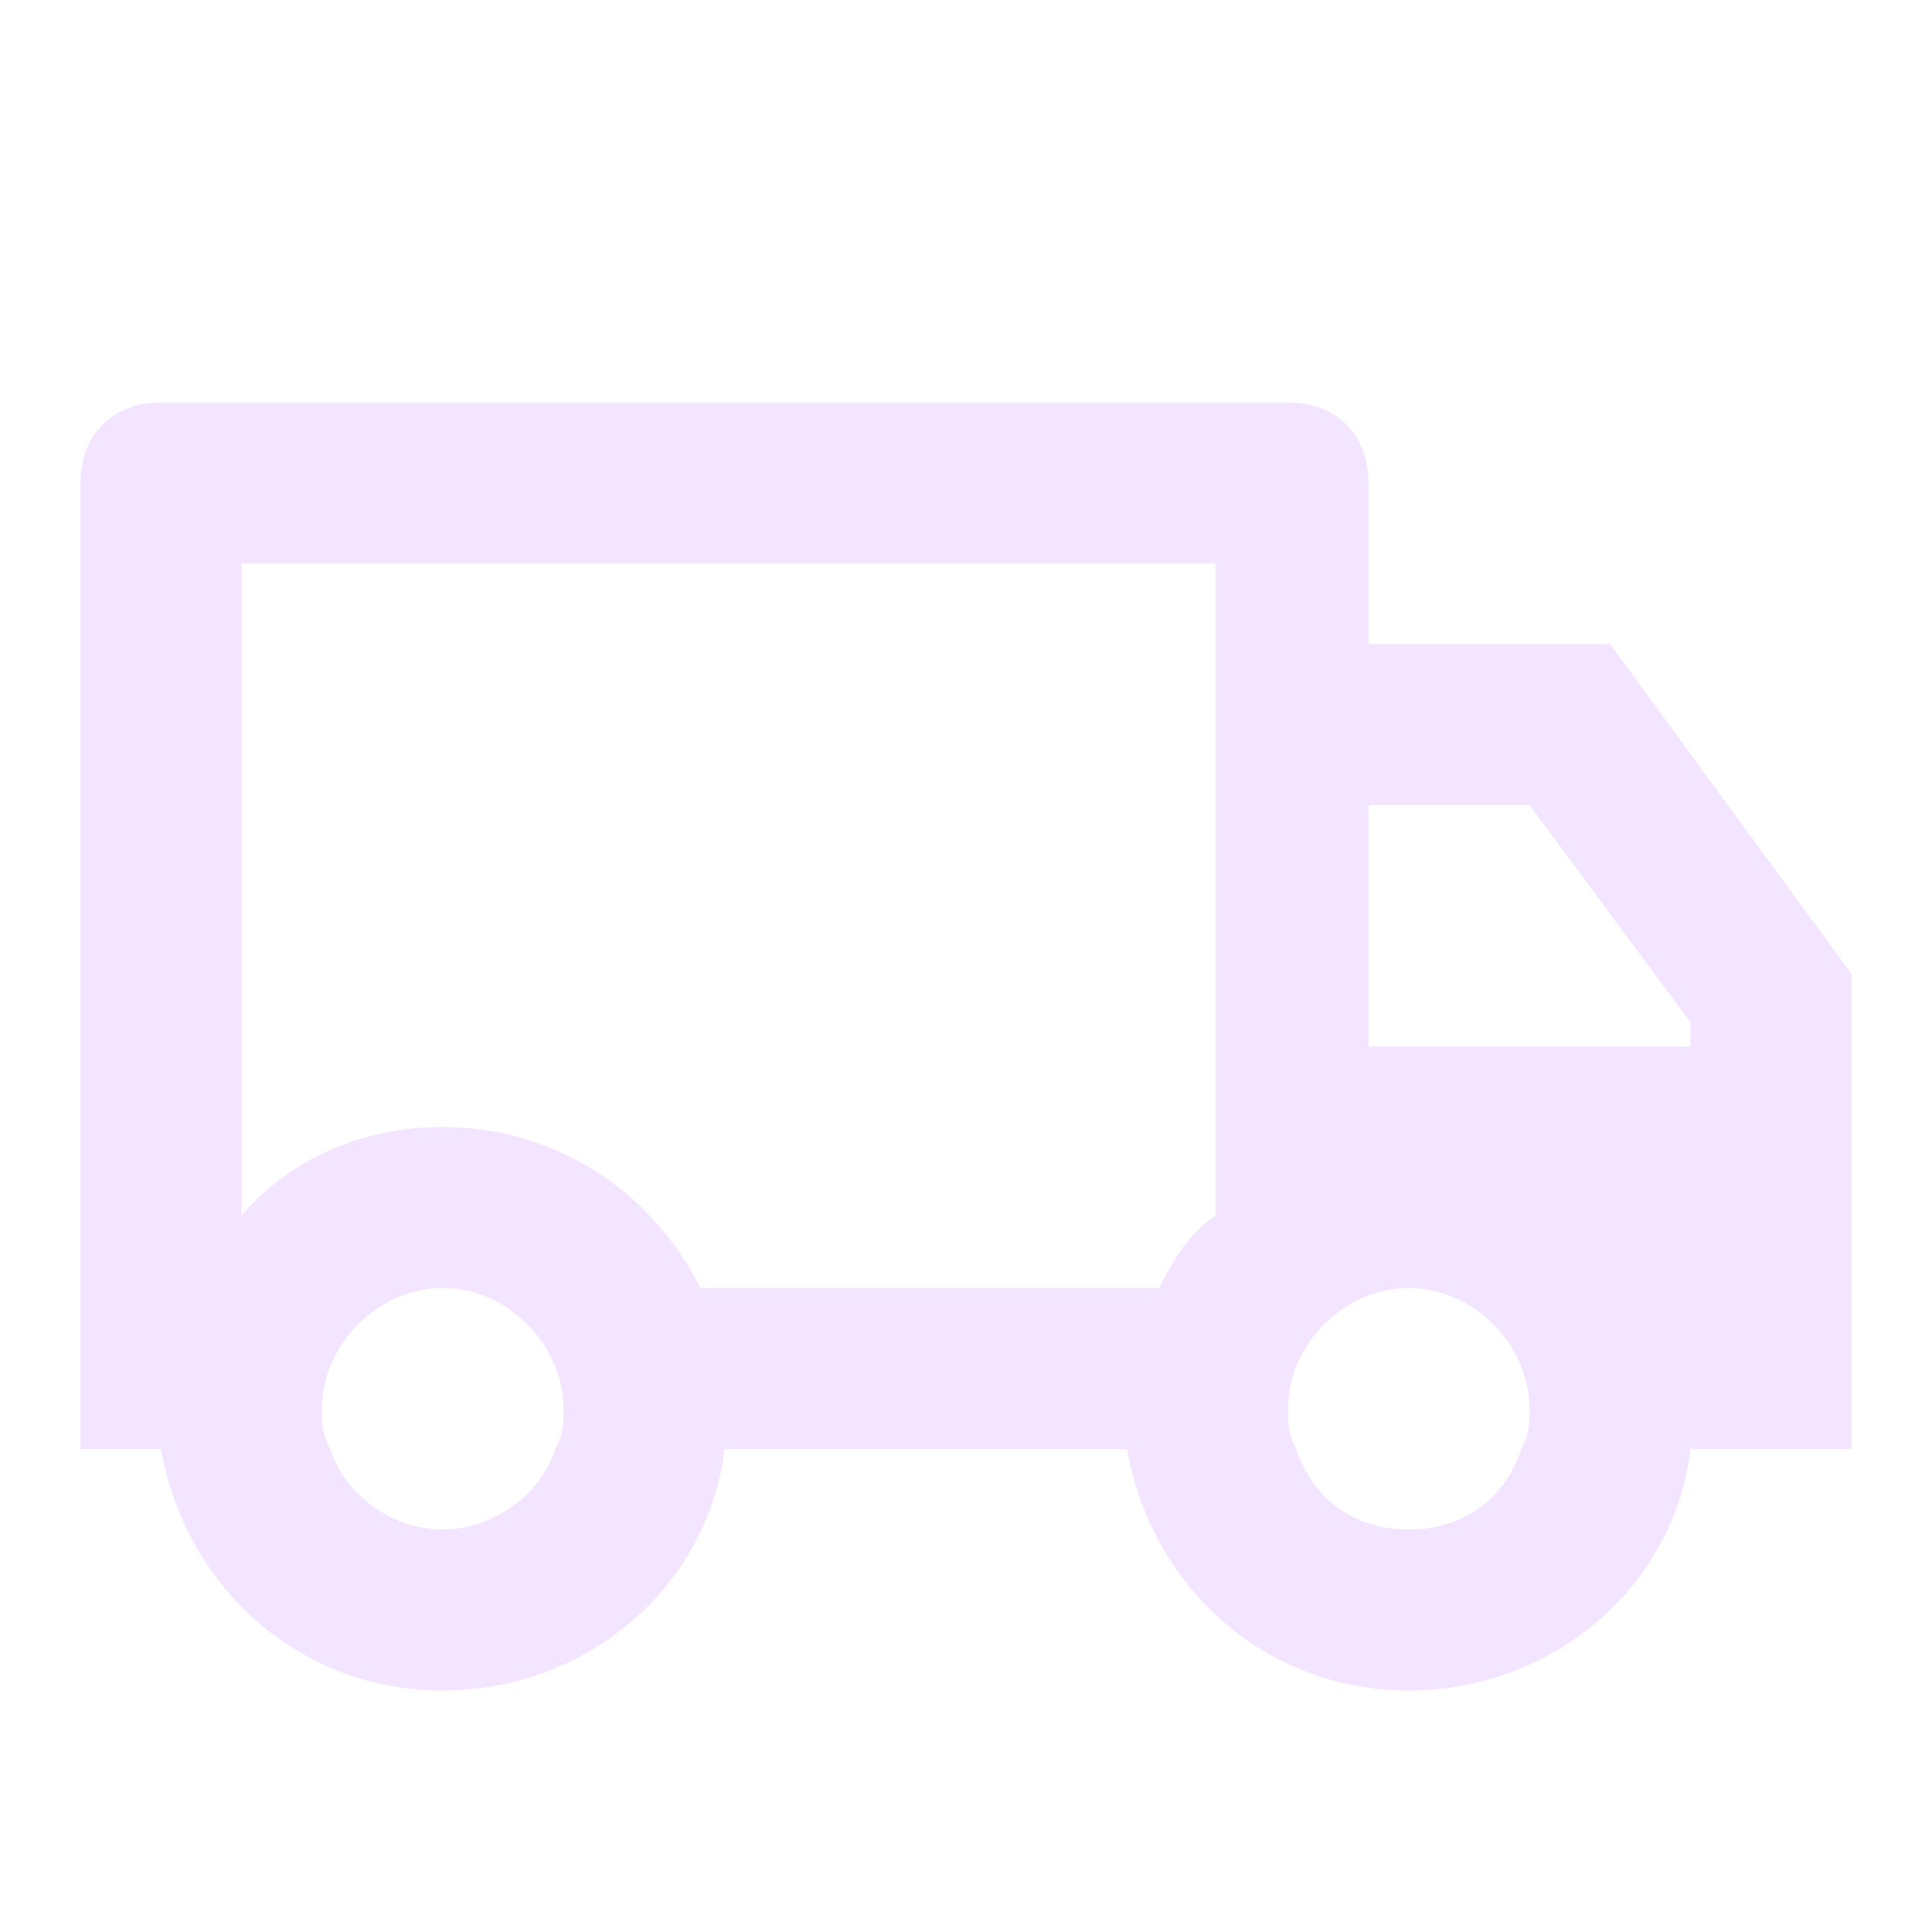 <?xml version="1.0" encoding="utf-8"?>
<!-- Generator: Adobe Illustrator 25.0.0, SVG Export Plug-In . SVG Version: 6.00 Build 0)  -->
<svg version="1.1" id="Vrstva_1" xmlns="http://www.w3.org/2000/svg" xmlns:xlink="http://www.w3.org/1999/xlink" x="0px" y="0px"
	 viewBox="0 0 24 24" style="enable-background:new 0 0 24 24;" xml:space="preserve">
<style type="text/css">
	.st0{fill:#F3E4FF;}
</style>
<path class="st0" d="M9,18c-0.2,1.7-1.7,3-3.5,3S2.3,19.7,2,18H1V6c0-0.6,0.4-1,1-1h14c0.6,0,1,0.4,1,1v2h3l3,4.1V18h-2
	c-0.2,1.7-1.7,3-3.5,3s-3.2-1.3-3.5-3H9z M15,7H3v8.1C3.6,14.4,4.5,14,5.5,14c1.4,0,2.6,0.8,3.2,2h5.7c0.2-0.4,0.4-0.7,0.7-0.9V7z
	 M17,13h4v-0.3L19,10h-2V13z M17.5,19c0.7,0,1.2-0.4,1.4-1c0.1-0.2,0.1-0.3,0.1-0.5c0-0.8-0.7-1.5-1.5-1.5S16,16.7,16,17.5
	c0,0.2,0,0.3,0.1,0.5C16.3,18.6,16.8,19,17.5,19z M7,17.5C7,16.7,6.3,16,5.5,16S4,16.7,4,17.5c0,0.2,0,0.3,0.1,0.5
	c0.2,0.6,0.8,1,1.4,1s1.2-0.4,1.4-1C7,17.8,7,17.7,7,17.5z"/>
</svg>
